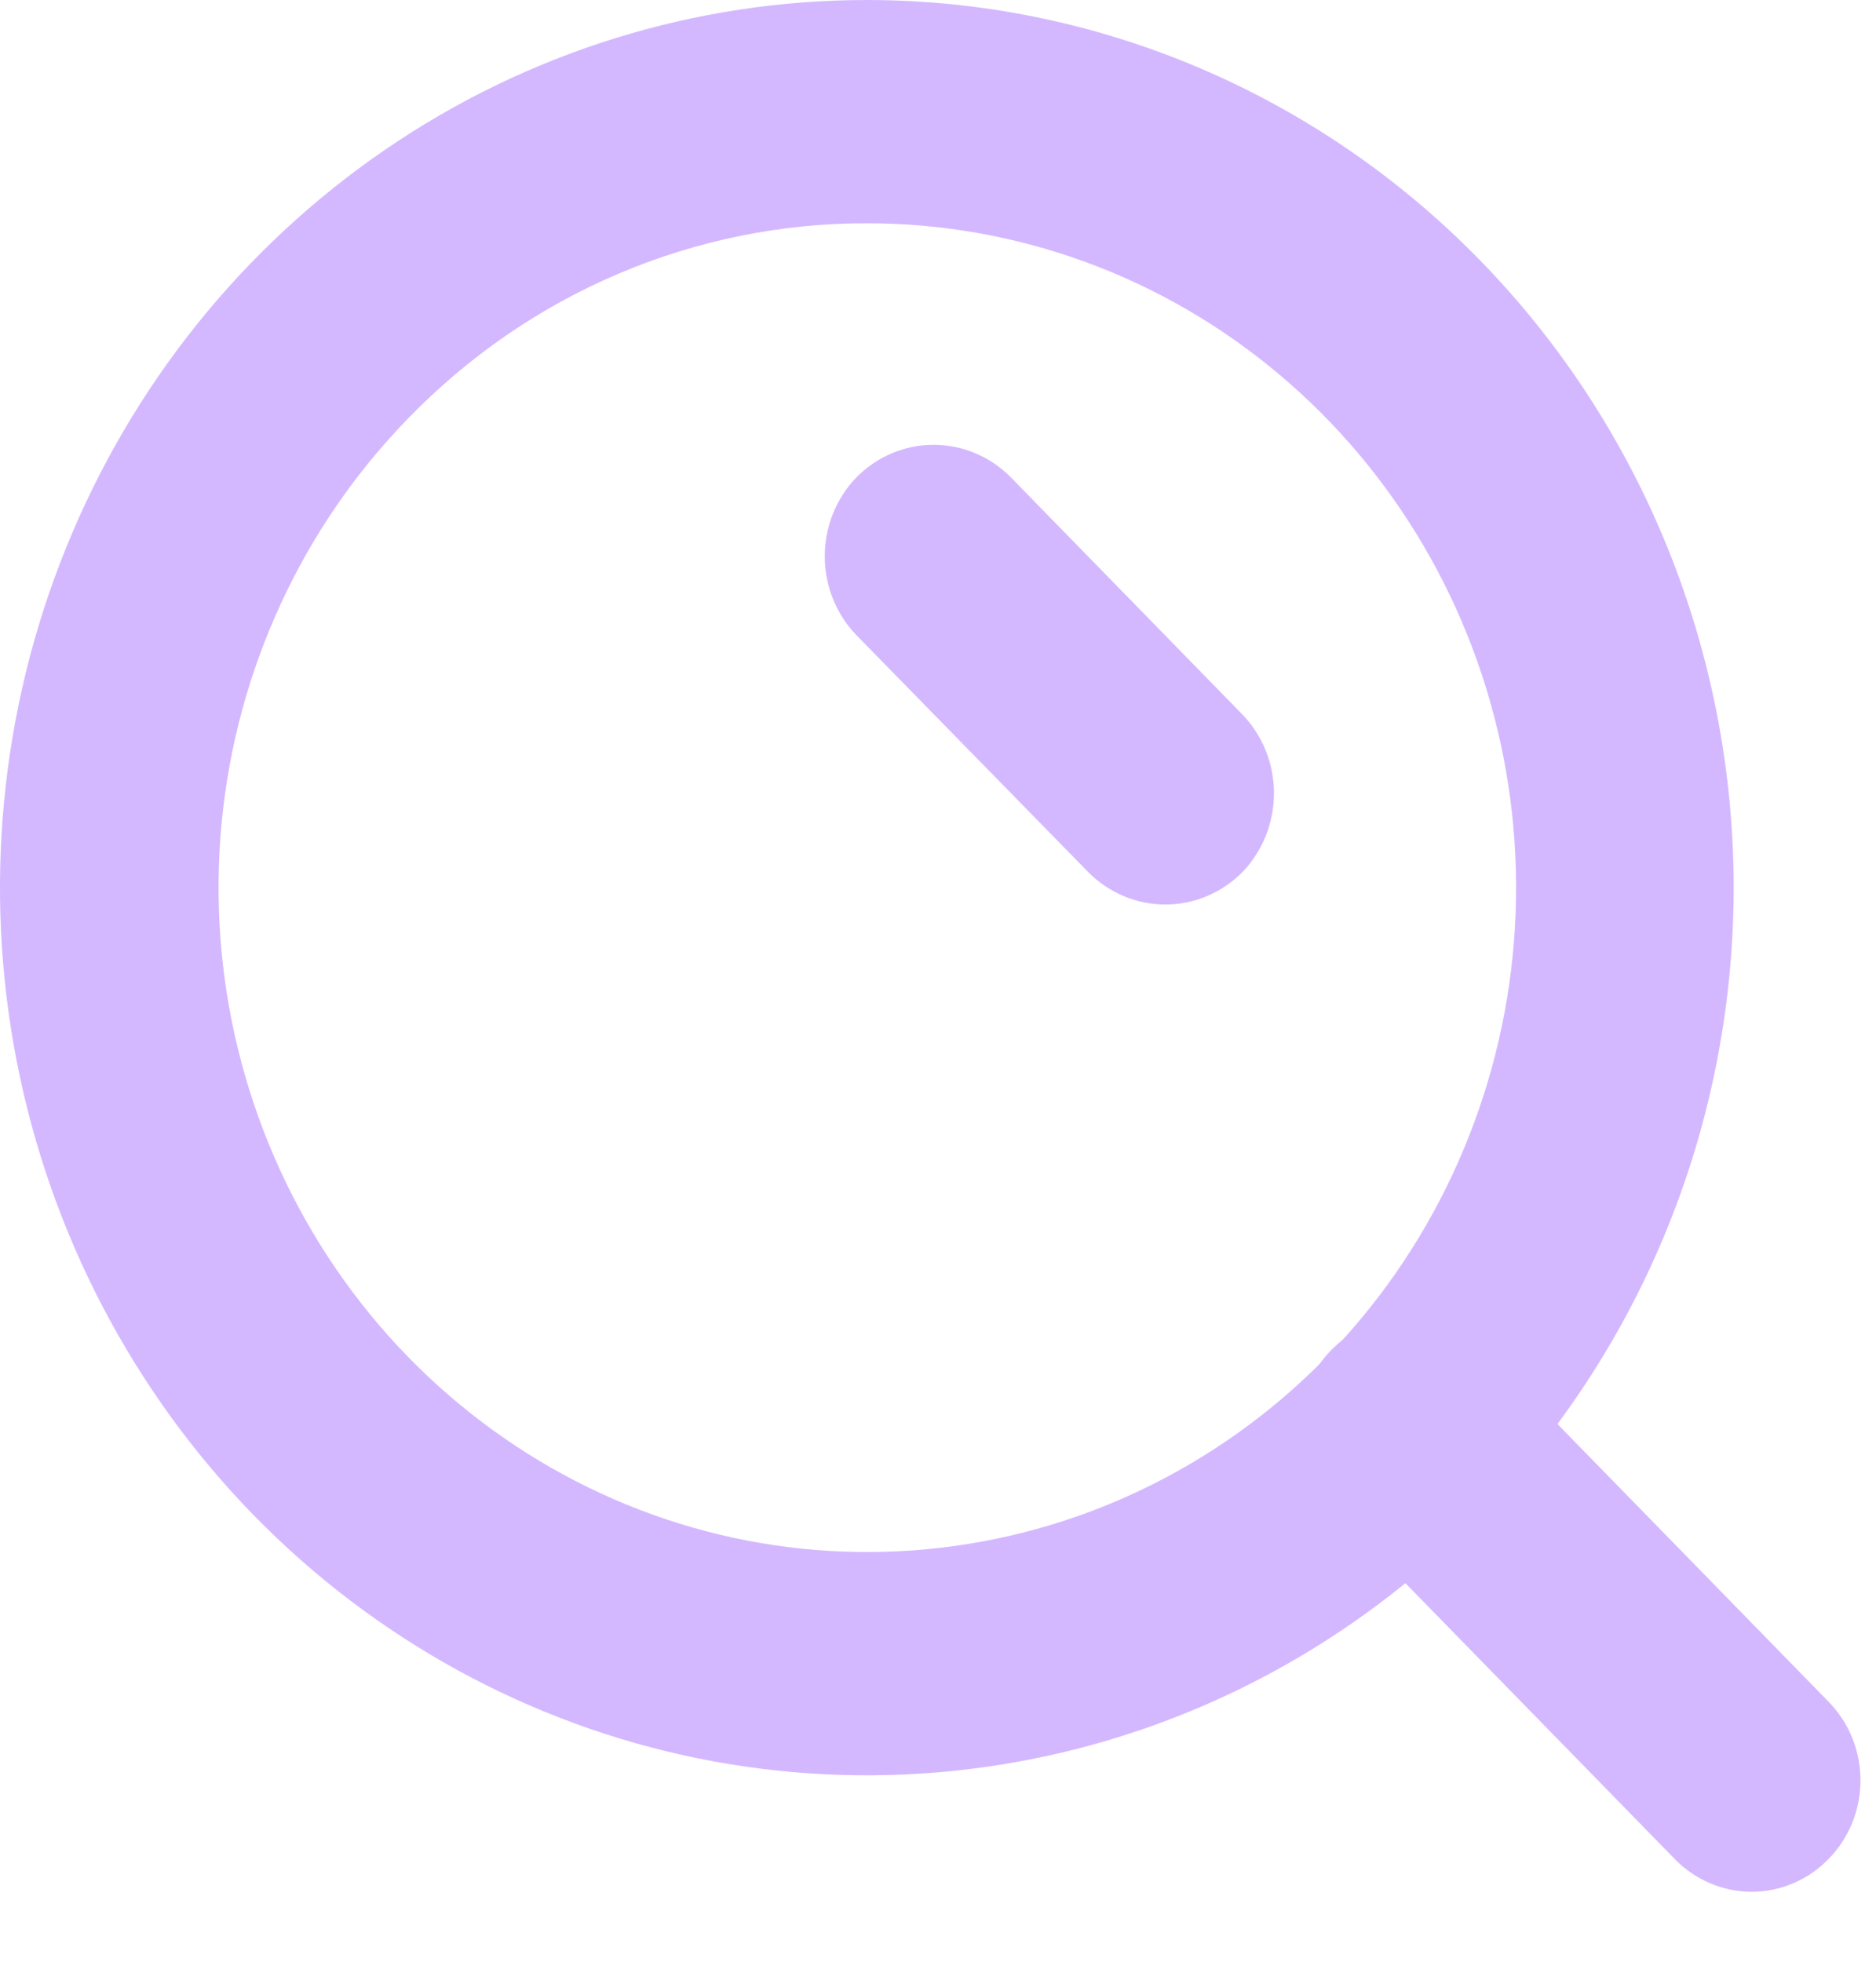 <svg width="22" height="23" viewBox="0 0 22 23" fill="none" xmlns="http://www.w3.org/2000/svg">
<path d="M10.165 2.618C11.926 2.617 13.632 3.24 14.993 4.383C16.355 5.525 17.287 7.115 17.632 8.882C17.977 10.65 17.712 12.485 16.883 14.075C16.055 15.664 14.713 16.911 13.087 17.602C11.461 18.292 9.652 18.385 7.967 17.863C6.283 17.34 4.827 16.236 3.848 14.739C2.869 13.241 2.428 11.442 2.599 9.648C2.771 7.855 3.545 6.178 4.789 4.903C5.493 4.177 6.331 3.601 7.253 3.209C8.176 2.817 9.166 2.616 10.165 2.618ZM10.165 0C8.155 0 6.189 0.61 4.518 1.754C2.846 2.898 1.543 4.523 0.774 6.425C0.004 8.326 -0.197 10.419 0.195 12.438C0.588 14.457 1.556 16.311 2.977 17.767C4.399 19.222 6.21 20.213 8.182 20.615C10.154 21.016 12.198 20.81 14.055 20.023C15.913 19.235 17.5 17.901 18.617 16.189C19.735 14.478 20.331 12.466 20.331 10.407C20.331 9.041 20.068 7.687 19.557 6.425C19.046 5.162 18.297 4.015 17.353 3.048C16.409 2.082 15.289 1.315 14.055 0.792C12.822 0.269 11.5 0 10.165 0Z" fill="#D4B8FF"/>
<path d="M16.514 15.447C16.262 15.447 16.015 15.523 15.806 15.666C15.596 15.809 15.432 16.012 15.335 16.251C15.239 16.489 15.213 16.752 15.263 17.005C15.312 17.258 15.434 17.491 15.613 17.673L19.64 21.796C19.759 21.918 19.899 22.014 20.054 22.08C20.209 22.146 20.375 22.18 20.542 22.18C20.709 22.18 20.875 22.146 21.03 22.08C21.185 22.014 21.325 21.918 21.443 21.796C21.562 21.675 21.656 21.532 21.721 21.373C21.785 21.215 21.818 21.045 21.818 20.873C21.818 20.702 21.785 20.532 21.721 20.374C21.656 20.215 21.562 20.072 21.443 19.951L17.416 15.827C17.297 15.706 17.157 15.61 17.002 15.545C16.847 15.48 16.681 15.447 16.514 15.447Z" fill="#D4B8FF"/>
<path d="M14.571 10.224C14.33 10.468 14.005 10.605 13.666 10.605C13.327 10.605 13.002 10.468 12.761 10.224L10.044 7.448C9.806 7.202 9.672 6.869 9.672 6.522C9.672 6.175 9.806 5.842 10.044 5.596C10.285 5.352 10.61 5.215 10.949 5.215C11.288 5.215 11.613 5.352 11.854 5.596L14.564 8.371C14.804 8.617 14.939 8.949 14.94 9.296C14.941 9.643 14.808 9.977 14.571 10.224Z" fill="#D4B8FF"/>
</svg>
